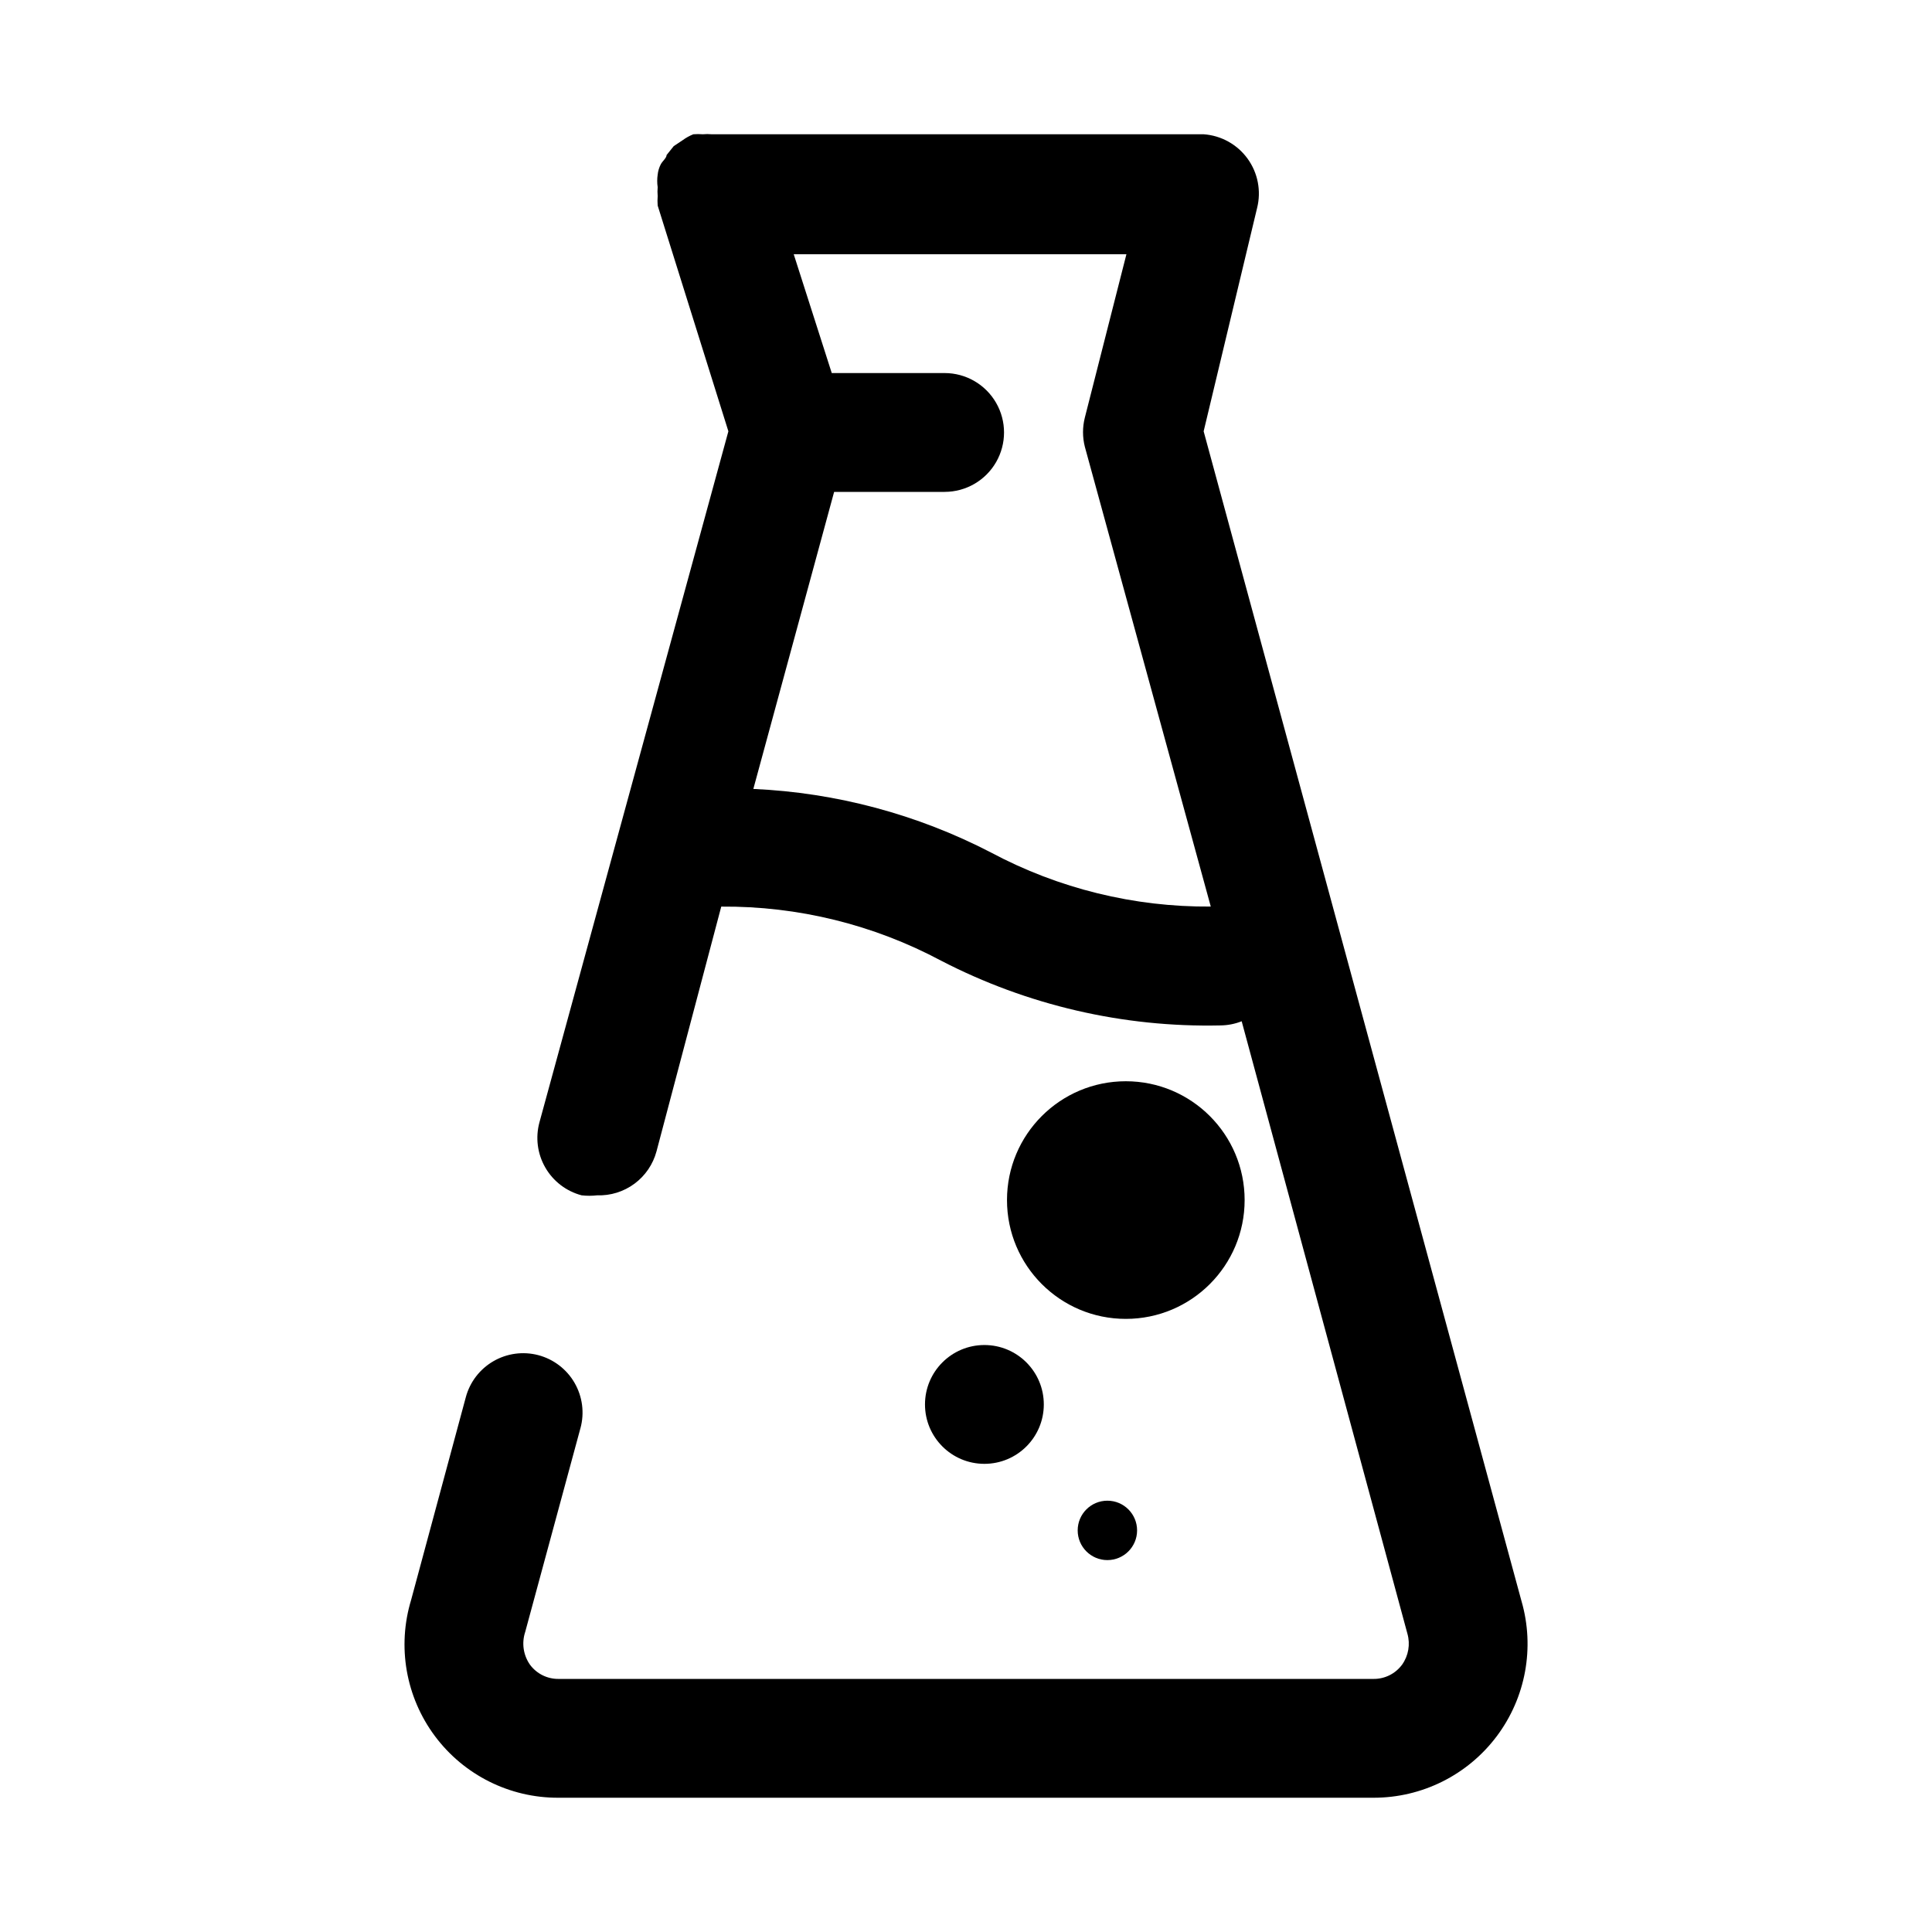 <?xml version="1.0" encoding="UTF-8"?>
<!-- Uploaded to: SVG Repo, www.svgrepo.com, Generator: SVG Repo Mixer Tools -->
<svg fill="#000000" width="800px" height="800px" version="1.1" viewBox="144 144 512 512" xmlns="http://www.w3.org/2000/svg">
 <g>
  <path d="m547.21 568.3-84.23-310 14.168-59.199v0.004c1.129-4.516 0.199-9.301-2.531-13.066-2.734-3.766-6.996-6.129-11.637-6.457h-130.36c-0.785-0.074-1.574-0.074-2.359 0-0.84-0.066-1.684-0.066-2.519 0-1.008 0.402-1.961 0.93-2.836 1.574l-2.363 1.574-1.891 2.363c0 0.789-1.102 1.574-1.574 2.519l0.004-0.004c-0.426 0.836-0.691 1.746-0.789 2.68-0.164 1.094-0.164 2.211 0 3.305-0.07 0.785-0.07 1.578 0 2.363-0.066 0.836-0.066 1.68 0 2.519l18.738 59.824-50.066 183.11c-1.105 4.051-0.547 8.375 1.555 12.012 2.098 3.637 5.562 6.281 9.621 7.352 1.363 0.156 2.734 0.156 4.094 0 3.555 0.121 7.047-0.961 9.906-3.078 2.859-2.117 4.918-5.137 5.84-8.57l17.16-64.867c20.309-0.16 40.336 4.766 58.254 14.328 22.84 11.824 48.281 17.723 73.996 17.16 1.941-0.016 3.863-0.387 5.668-1.102l43.926 162.32c0.793 2.805 0.273 5.816-1.418 8.188-1.766 2.398-4.578 3.805-7.555 3.777h-216.01c-2.981 0.027-5.793-1.379-7.559-3.777-1.762-2.527-2.231-5.734-1.262-8.66l14.641-54.004 0.004 0.004c1.105-4.051 0.543-8.375-1.555-12.012-2.098-3.637-5.562-6.285-9.625-7.356-4.027-1.055-8.312-0.473-11.91 1.621-3.602 2.098-6.227 5.531-7.297 9.559l-14.484 53.688c-3.75 12.34-1.414 25.727 6.289 36.07s19.859 16.414 32.758 16.355h216.01c12.824 0.012 24.906-6.012 32.617-16.262 7.711-10.25 10.148-23.531 6.586-35.852zm-140.59-198.38h-0.004c-19.52-10.113-41.008-15.863-62.973-16.844l21.41-78.719h29.285v-0.004c5.625 0 10.82-3 13.633-7.871 2.812-4.871 2.812-10.871 0-15.742s-8.008-7.875-13.633-7.875h-29.914l-10.078-31.488h88.168l-11.02 43.297c-0.641 2.531-0.641 5.184 0 7.715l33.375 121.86c-20.309 0.16-40.336-4.766-58.254-14.328z"/>
  <path d="m473.84 462.03c0 17.391-14.098 31.488-31.488 31.488-17.391 0-31.488-14.098-31.488-31.488s14.098-31.488 31.488-31.488c17.391 0 31.488 14.098 31.488 31.488"/>
  <path d="m420.62 516.19c0 8.695-7.051 15.742-15.746 15.742-8.695 0-15.742-7.047-15.742-15.742 0-8.695 7.047-15.746 15.742-15.746 8.695 0 15.746 7.051 15.746 15.746"/>
  <path d="m445.34 549.57c0 4.348-3.523 7.871-7.871 7.871s-7.871-3.523-7.871-7.871 3.523-7.871 7.871-7.871 7.871 3.523 7.871 7.871"/>
 </g>
</svg>